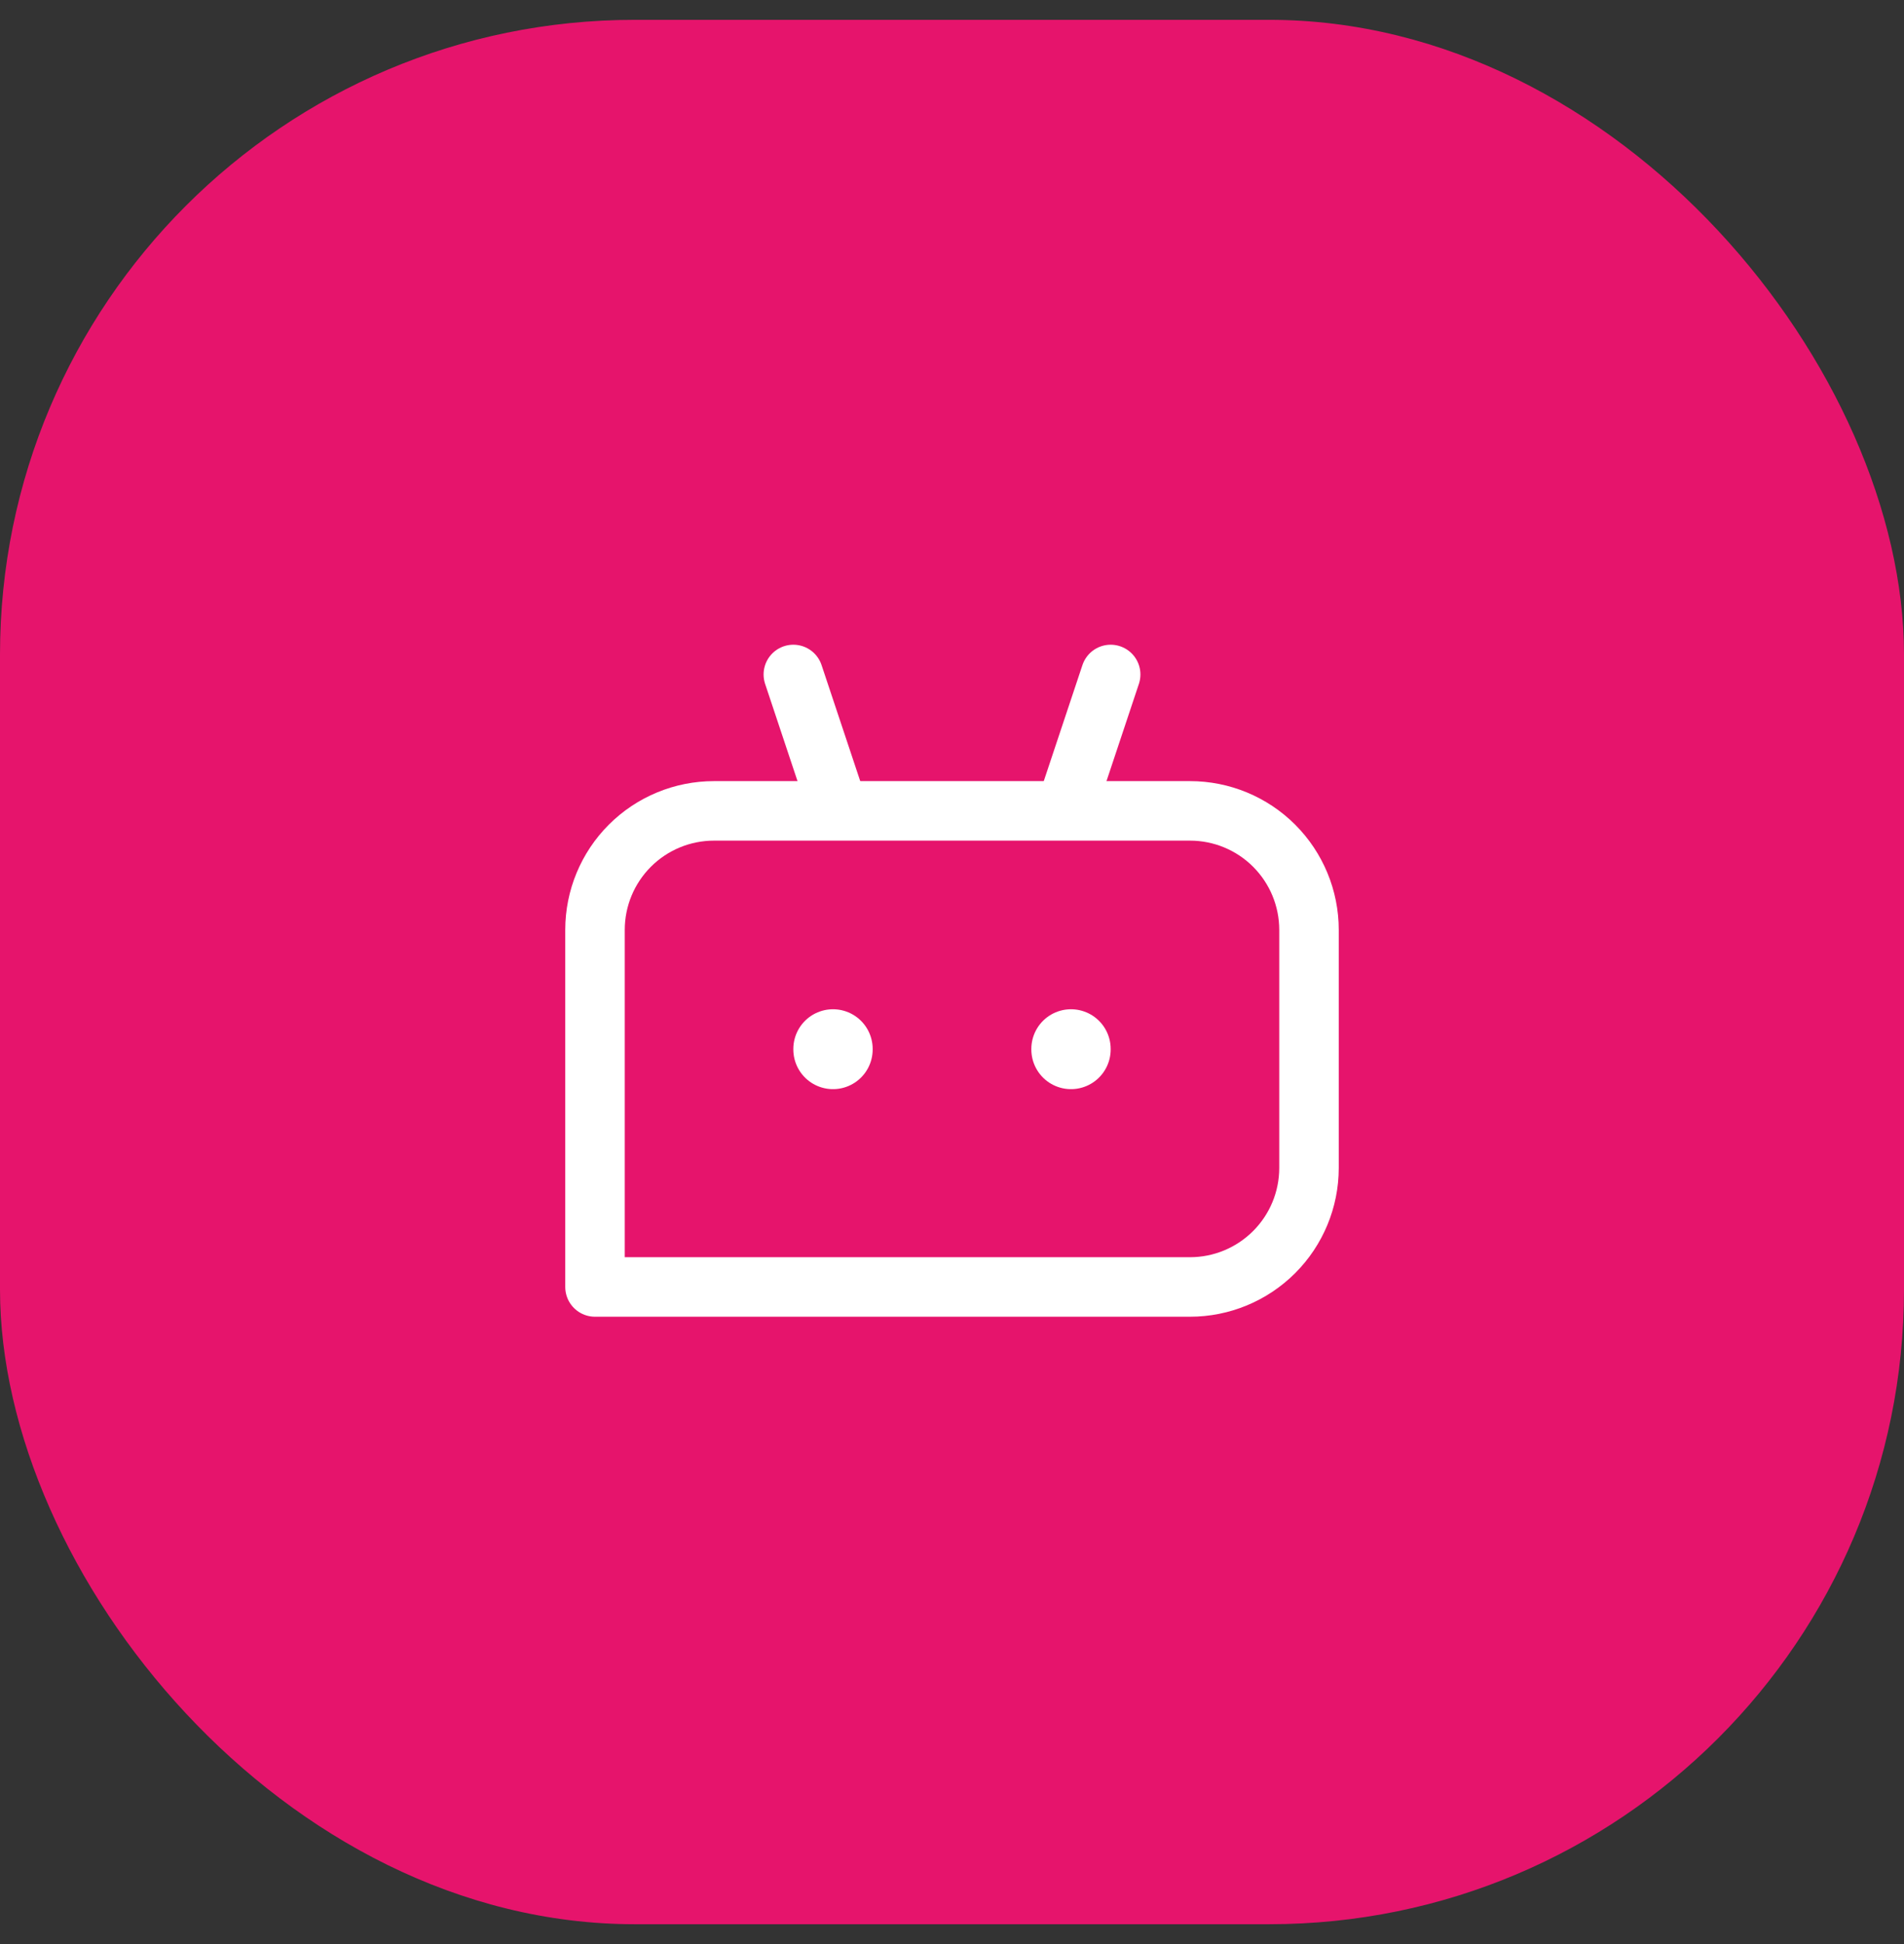 <svg width="48" height="49" viewBox="0 0 48 49" fill="none" xmlns="http://www.w3.org/2000/svg">
<rect x="0" y="0" width="48" height="49" fill="#333333" stroke="none"/>
<rect y="0.5" width="48" height="48" rx="16" fill="#E6146C"/>
<path d="M15 23.438C15 22.642 15.316 21.879 15.879 21.316C16.441 20.754 17.204 20.438 18 20.438H30C30.796 20.438 31.559 20.754 32.121 21.316C32.684 21.879 33 22.642 33 23.438V29.438C33 30.233 32.684 30.996 32.121 31.559C31.559 32.121 30.796 32.438 30 32.438H15V23.438Z" stroke="white" stroke-width="1.5" stroke-linecap="round" stroke-linejoin="round"/>
<path d="M20 17L21 20" stroke="white" stroke-width="1.5" stroke-linecap="round" stroke-linejoin="round"/>
<path d="M28 17L27 20" stroke="white" stroke-width="1.5" stroke-linecap="round" stroke-linejoin="round"/>
<path d="M21 26.438V26.452" stroke="white" stroke-width="2" stroke-linecap="round" stroke-linejoin="round"/>
<path d="M27 26.438V26.452" stroke="white" stroke-width="2" stroke-linecap="round" stroke-linejoin="round"/>
</svg>
